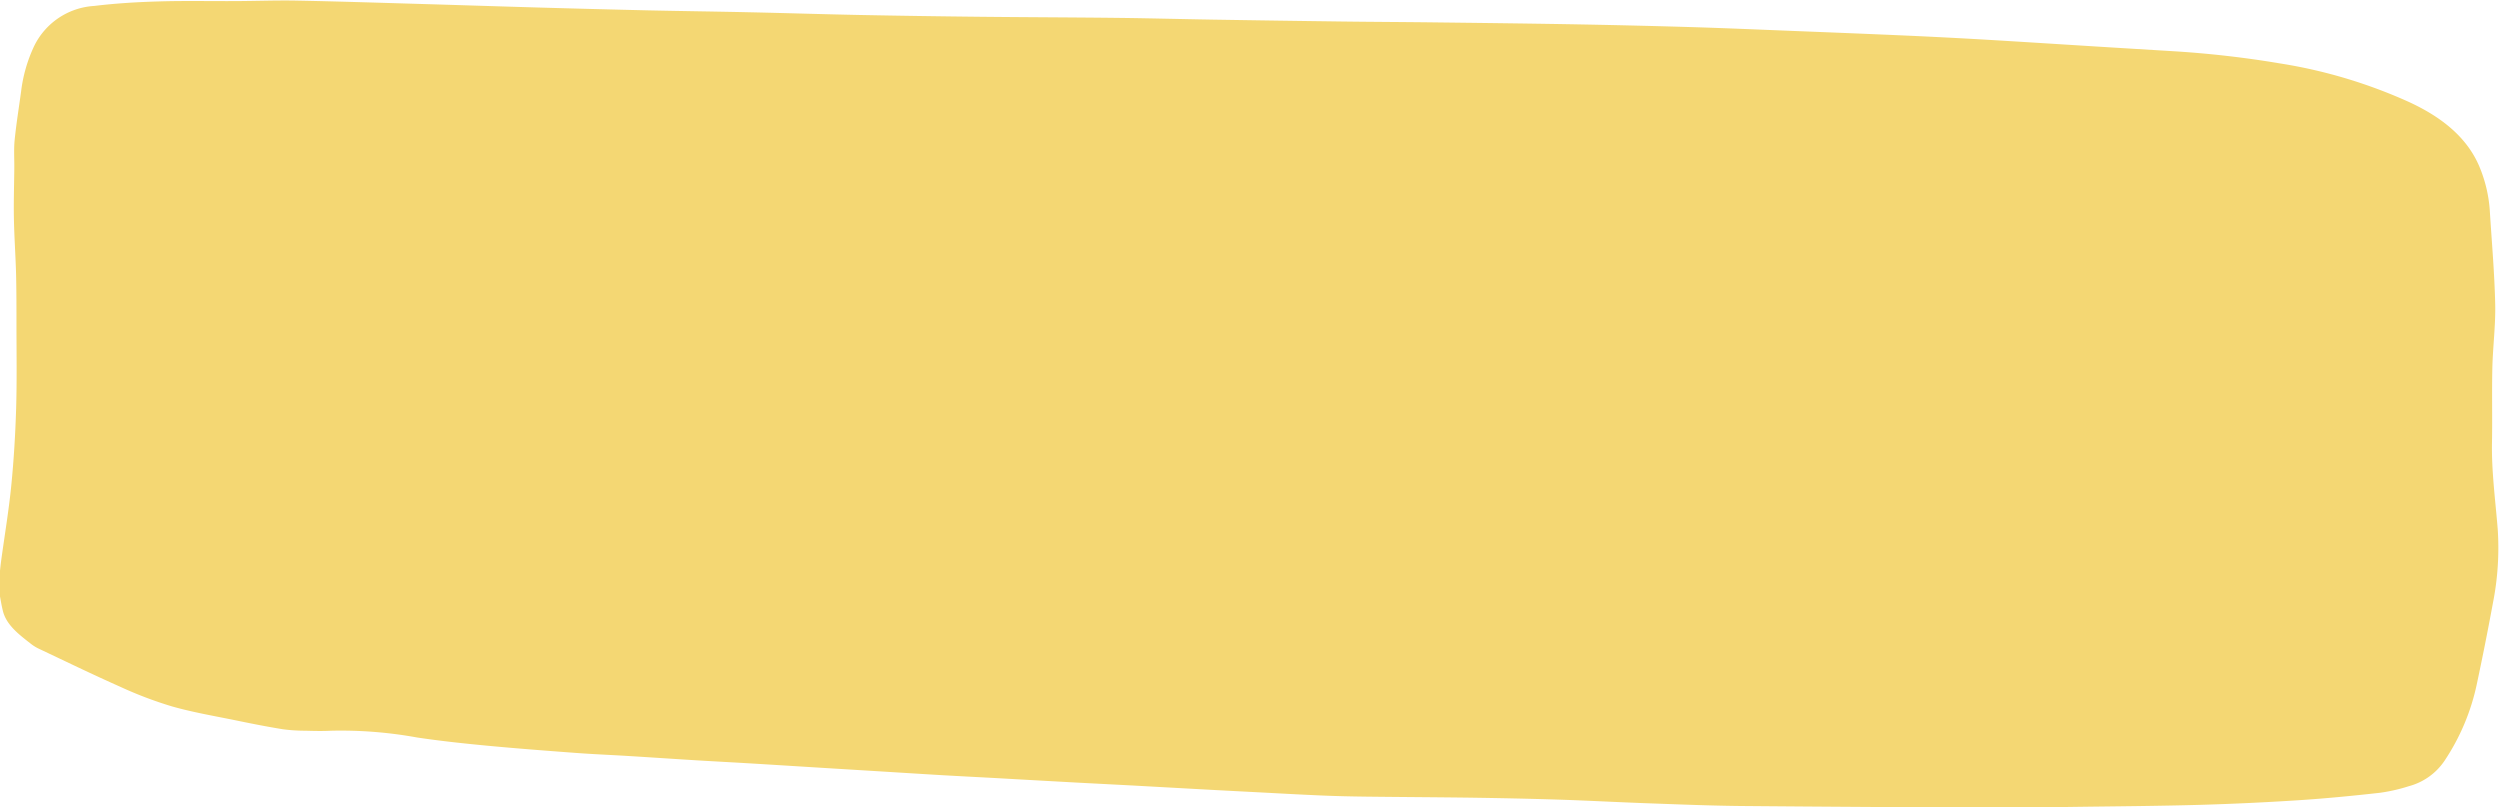 <?xml version="1.0" encoding="UTF-8" standalone="no"?><svg xmlns="http://www.w3.org/2000/svg" xmlns:xlink="http://www.w3.org/1999/xlink" fill="#000000" height="83.3" preserveAspectRatio="xMidYMid meet" version="1" viewBox="15.1 102.3 258.0 83.3" width="258" zoomAndPan="magnify"><g id="change1_1"><path d="M15.062,163.65v-2.108c.055-.488.1-.975.169-1.461.35-2.566.782-5.124,1.035-7.694.262-2.638.418-5.285.5-7.931.086-2.889.036-5.782.034-8.673,0-1.724,0-3.45-.04-5.174-.051-1.929-.19-3.857-.225-5.787-.032-1.725.025-3.449.042-5.173.008-.973-.06-1.952.037-2.92.167-1.666.44-3.325.663-4.987a15.263,15.263,0,0,1,1.347-4.687,7.392,7.392,0,0,1,6.21-4.143c2.194-.267,4.424-.4,6.644-.464,2.654-.081,5.315-.022,7.972-.036,2.09-.01,4.179-.09,6.267-.05,4.194.081,8.386.218,12.58.34,4.151.121,8.3.258,12.452.377q5.589.159,11.182.29c3.465.077,6.934.119,10.4.195,3.851.083,7.7.206,11.548.283q6.173.12,12.349.184c4.725.05,9.452.06,14.179.114,3.284.037,6.566.127,9.851.181q6.66.108,13.322.194c3.184.041,6.369.052,9.555.091,4.845.058,9.693.115,14.539.2q5.986.108,11.973.286c3.34.1,6.677.245,10.015.377,3.945.156,7.889.31,11.833.484q4,.177,8,.406c4,.233,7.989.492,11.986.739q3.9.242,7.809.477a105.019,105.019,0,0,1,11.1,1.264,51.868,51.868,0,0,1,13.431,4.034c3.276,1.532,5.8,3.563,7.081,6.45a14.19,14.19,0,0,1,1.158,4.914c.2,3.154.474,6.305.545,9.459.048,2.182-.243,4.368-.294,6.553-.06,2.57.01,5.142-.038,7.713-.055,2.989.352,5.955.591,8.929a29.232,29.232,0,0,1-.494,7.634q-.774,4.2-1.669,8.4a22.677,22.677,0,0,1-3.309,7.855,6.431,6.431,0,0,1-3.69,2.647,17.83,17.83,0,0,1-3.019.687c-2.782.309-5.573.584-8.371.764q-5.115.333-10.247.48c-4.3.119-8.595.15-12.895.207-2.818.039-5.638.089-8.458.076q-12.928-.055-25.859-.166c-3.241-.032-6.482-.166-9.719-.282-3.014-.107-6.025-.273-9.04-.372-2.915-.095-5.834-.154-8.753-.2-3.771-.053-7.545-.068-11.318-.114-1.48-.018-2.959-.05-4.437-.113-2.405-.1-4.807-.24-7.212-.364q-1.971-.1-3.939-.206-4.21-.229-8.418-.464c-1.919-.1-3.837-.2-5.756-.3q-4.179-.228-8.358-.466c-1.858-.1-3.716-.194-5.573-.3-2.522-.149-5.043-.31-7.563-.464l-4.9-.3c-2.5-.154-5-.313-7.5-.462-1.8-.107-3.594-.2-5.388-.308-2.36-.145-4.719-.305-7.078-.449-1.8-.111-3.6-.181-5.389-.316-3.059-.227-6.119-.459-9.17-.748-2.406-.228-4.814-.486-7.193-.842a43.925,43.925,0,0,0-8.9-.7c-.868.047-1.746.025-2.618,0a17.525,17.525,0,0,1-2.356-.154c-1.6-.26-3.186-.573-4.768-.9-2.227-.457-4.494-.839-6.65-1.453A40.5,40.5,0,0,1,27.5,173.17c-2.855-1.265-5.643-2.623-8.455-3.952a4.341,4.341,0,0,1-.8-.511c-1.257-.979-2.527-1.957-2.86-3.415C15.251,164.749,15.166,164.2,15.062,163.65Z" fill="#f4d773"/></g></svg>
